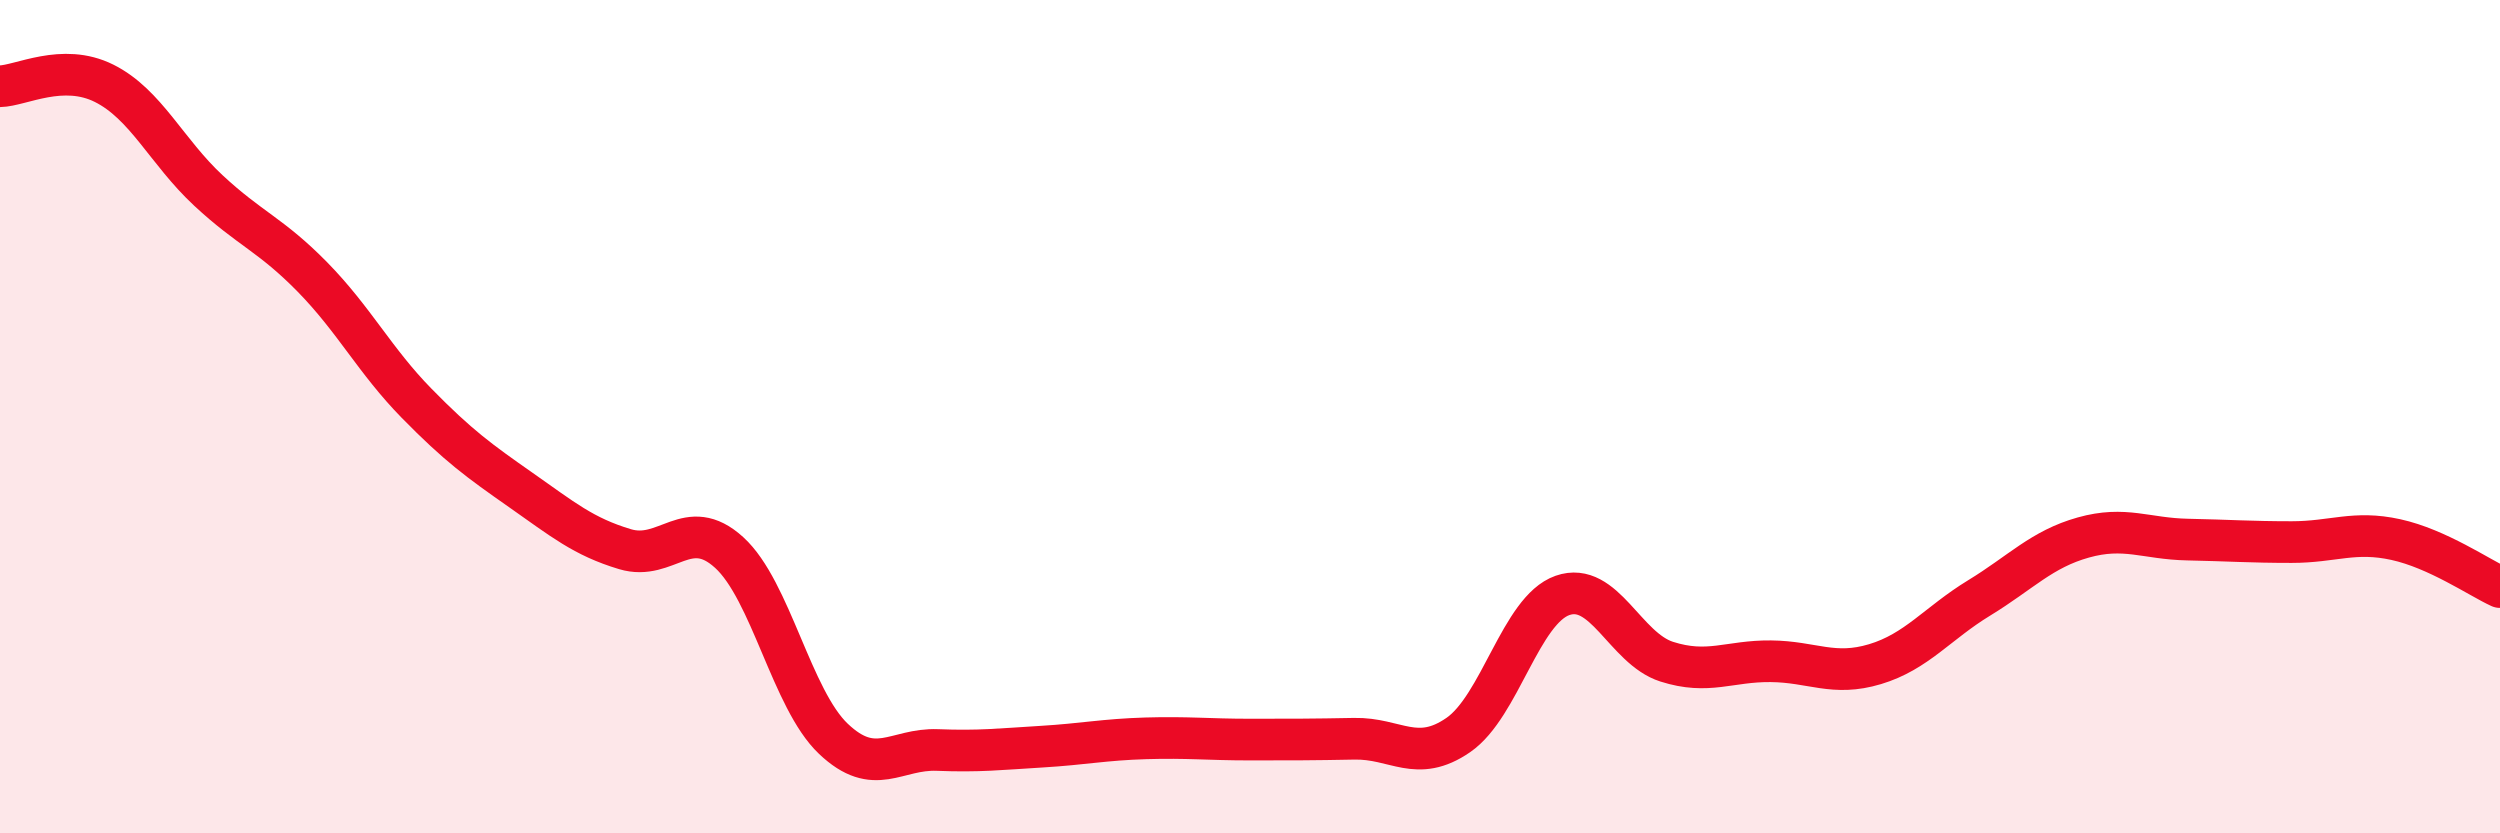 
    <svg width="60" height="20" viewBox="0 0 60 20" xmlns="http://www.w3.org/2000/svg">
      <path
        d="M 0,2.07 C 0.5,2.06 1.5,1.5 2.5,2 C 3.5,2.5 4,3.64 5,4.57 C 6,5.5 6.5,5.63 7.5,6.65 C 8.5,7.67 9,8.66 10,9.68 C 11,10.7 11.5,11.06 12.5,11.76 C 13.5,12.46 14,12.88 15,13.18 C 16,13.48 16.5,12.35 17.5,13.26 C 18.5,14.17 19,16.78 20,17.73 C 21,18.68 21.5,17.96 22.5,18 C 23.5,18.04 24,17.98 25,17.92 C 26,17.86 26.5,17.75 27.5,17.72 C 28.5,17.69 29,17.75 30,17.75 C 31,17.75 31.5,17.75 32.5,17.73 C 33.5,17.71 34,18.33 35,17.64 C 36,16.95 36.5,14.64 37.5,14.29 C 38.5,13.94 39,15.56 40,15.88 C 41,16.2 41.5,15.86 42.5,15.87 C 43.5,15.88 44,16.24 45,15.94 C 46,15.64 46.5,14.96 47.5,14.35 C 48.5,13.74 49,13.18 50,12.9 C 51,12.62 51.5,12.93 52.5,12.95 C 53.5,12.97 54,13.01 55,13.01 C 56,13.01 56.5,12.73 57.5,12.95 C 58.5,13.17 59.5,13.86 60,14.09L60 20L0 20Z"
        fill="#EB0A25"
        opacity="0.1"
        stroke-linecap="round"
        stroke-linejoin="round"
      />
      <path
        d="M 0,2.07 C 0.5,2.06 1.5,1.5 2.5,2 C 3.5,2.5 4,3.64 5,4.57 C 6,5.5 6.5,5.63 7.5,6.65 C 8.5,7.67 9,8.66 10,9.68 C 11,10.7 11.5,11.06 12.5,11.76 C 13.5,12.46 14,12.88 15,13.18 C 16,13.48 16.5,12.35 17.5,13.26 C 18.5,14.17 19,16.78 20,17.73 C 21,18.68 21.5,17.96 22.5,18 C 23.5,18.04 24,17.98 25,17.92 C 26,17.86 26.5,17.75 27.5,17.72 C 28.5,17.69 29,17.75 30,17.75 C 31,17.75 31.5,17.75 32.5,17.73 C 33.5,17.71 34,18.33 35,17.64 C 36,16.95 36.5,14.64 37.5,14.29 C 38.5,13.94 39,15.56 40,15.88 C 41,16.2 41.5,15.86 42.5,15.87 C 43.5,15.88 44,16.24 45,15.94 C 46,15.64 46.5,14.96 47.5,14.35 C 48.5,13.74 49,13.18 50,12.9 C 51,12.62 51.5,12.93 52.5,12.95 C 53.5,12.97 54,13.01 55,13.01 C 56,13.01 56.5,12.73 57.5,12.95 C 58.5,13.17 59.5,13.86 60,14.09"
        stroke="#EB0A25"
        stroke-width="1"
        fill="none"
        stroke-linecap="round"
        stroke-linejoin="round"
      />
    </svg>
  
